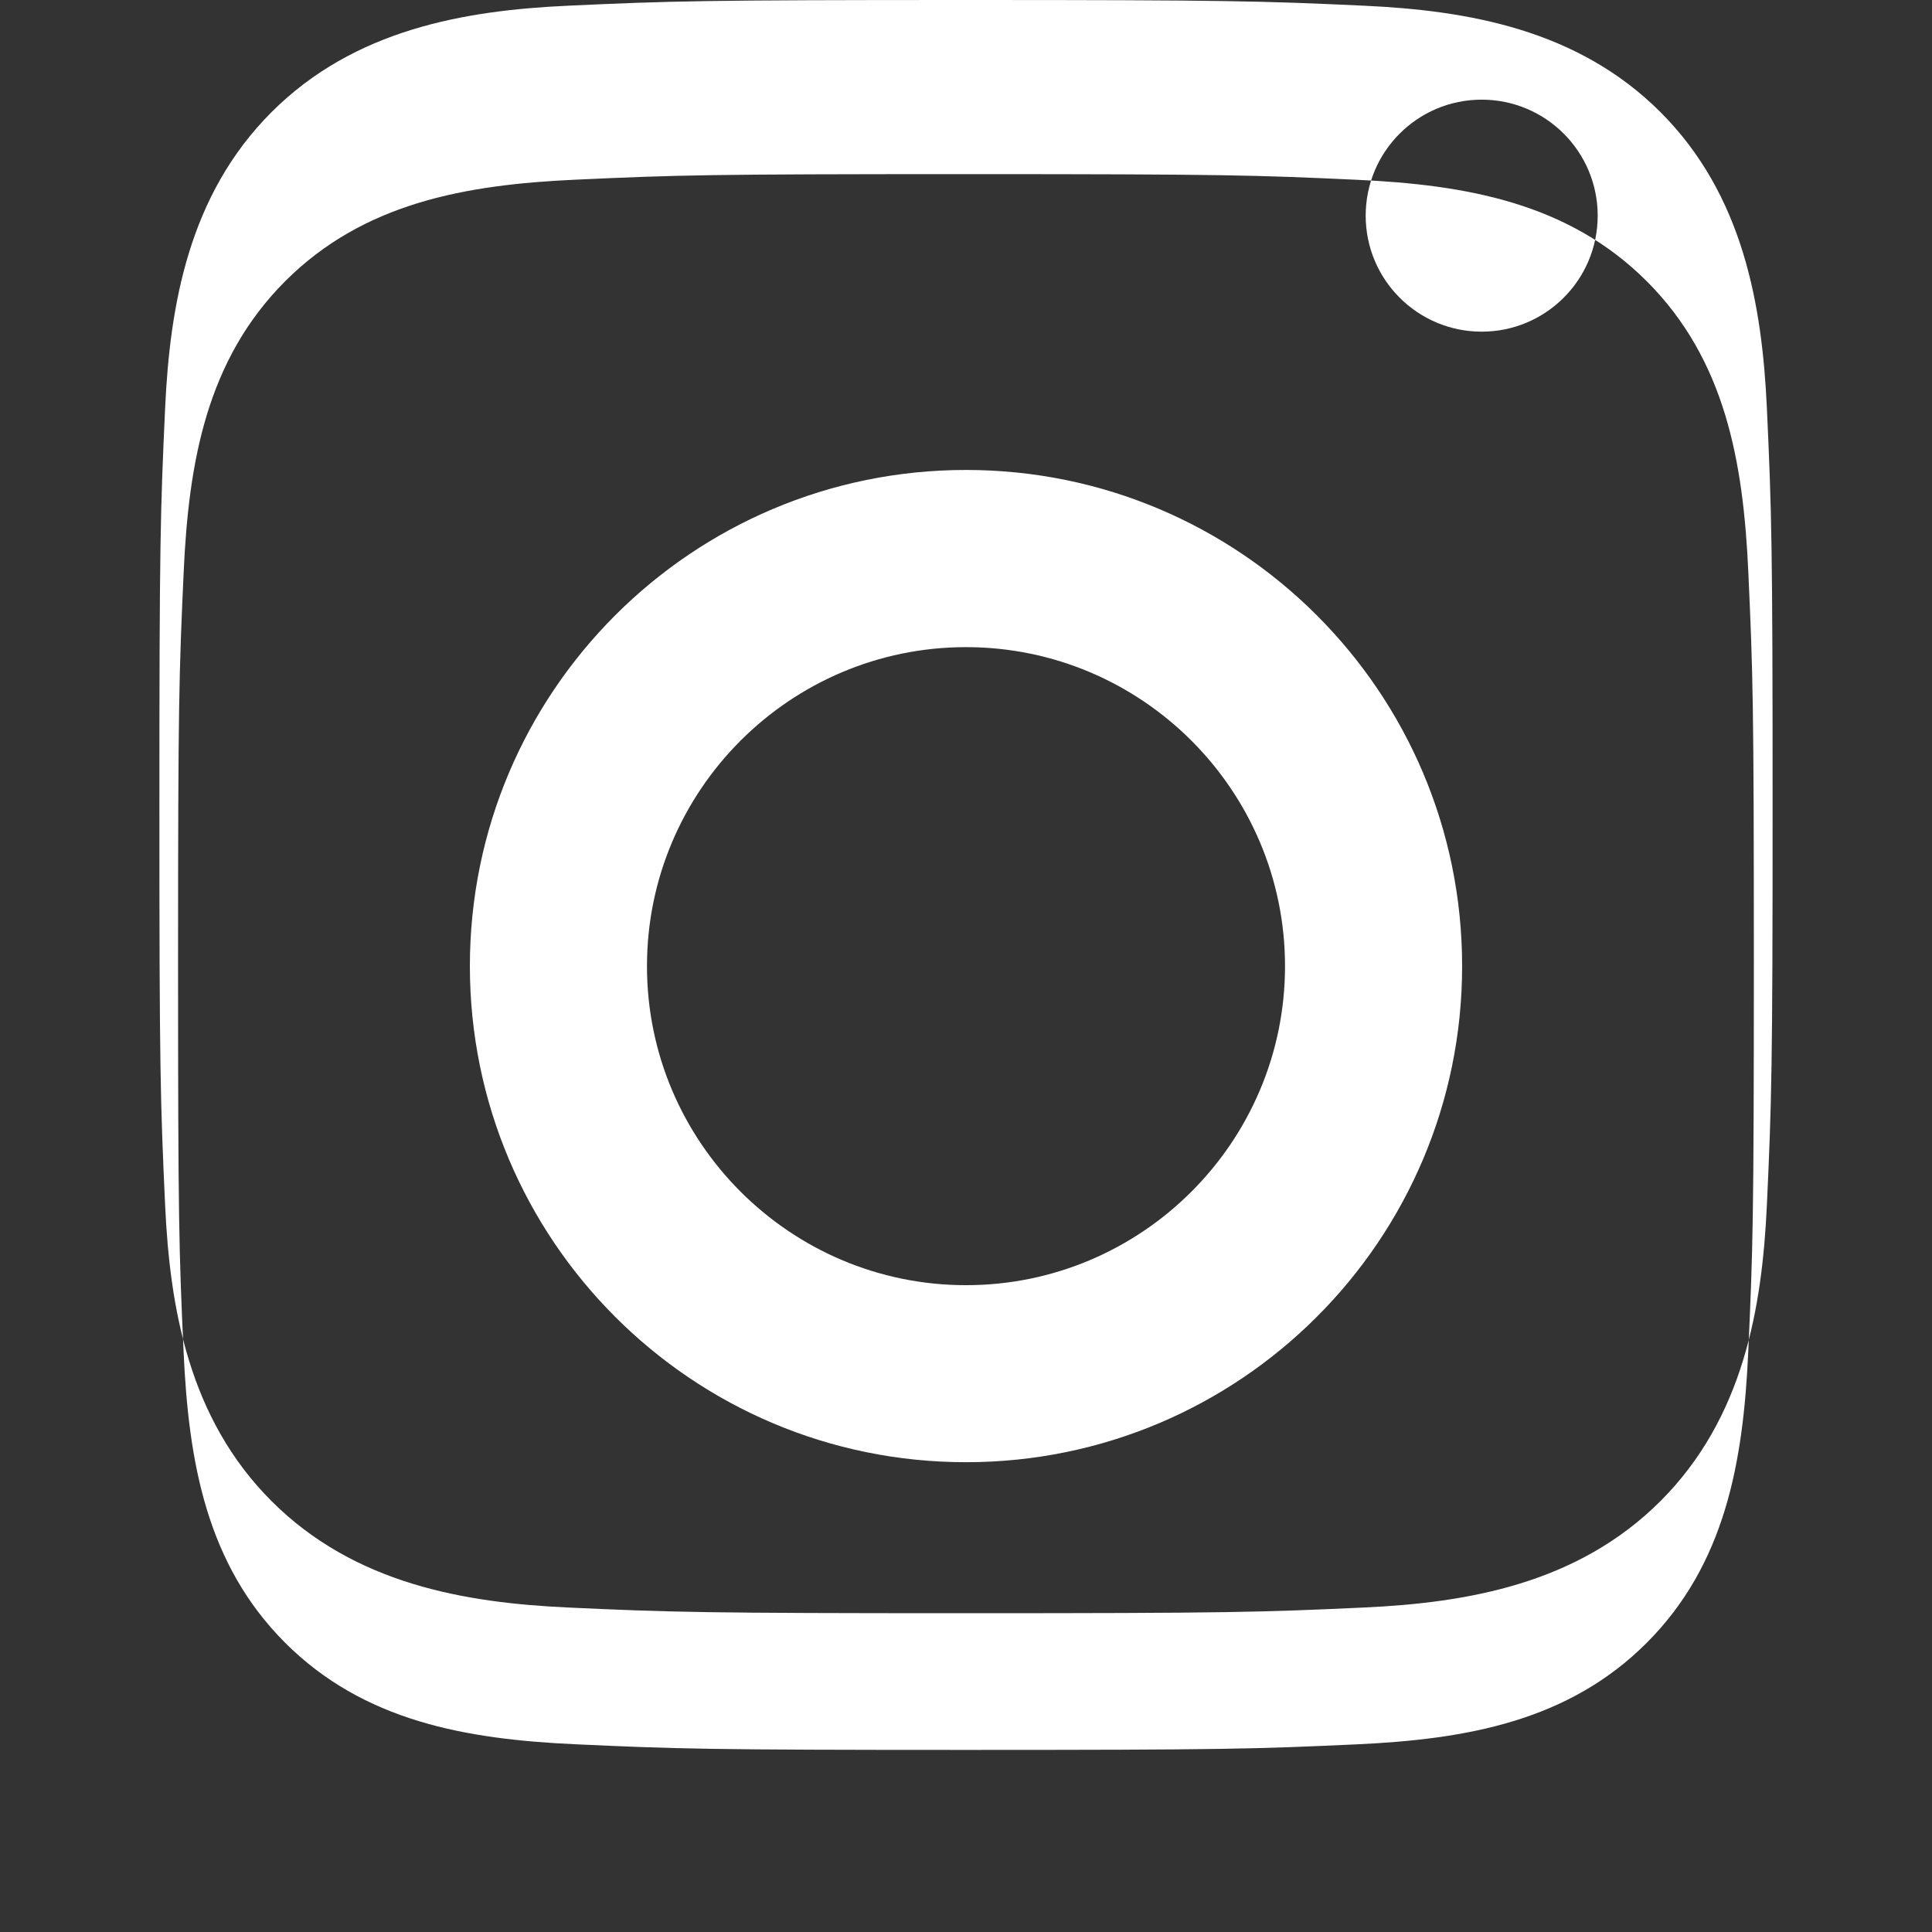<svg xmlns="http://www.w3.org/2000/svg" width="100" height="100" viewBox="0 0 24 24" fill="white">
  <rect x="0" y="0" width="24" height="24" fill="#333333" stroke="none"/>
  <path d="M12 2.163c3.204 0 3.584.012 4.849.07 1.366.062 2.633.287 3.608 1.261.975.975 1.199 2.242 1.261 3.608.058 1.265.069 1.645.069 4.849s-.012 3.584-.07 4.849c-.062 1.366-.287 2.633-1.261 3.608-.975.975-2.242 1.199-3.608 1.261-1.265.058-1.645.069-4.849.069s-3.584-.012-4.849-.07c-1.366-.062-2.633-.287-3.608-1.261-.975-.975-1.199-2.242-1.261-3.608-.058-1.265-.069-1.645-.069-4.849s.012-3.584.07-4.849c.062-1.366.287-2.633 1.261-3.608.975-.975 2.242-1.199 3.608-1.261 1.265-.058 1.645-.069 4.849-.069zm0-2.163c-3.259 0-3.667.012-4.947.071-1.281.059-2.651.293-3.68 1.322-1.03 1.03-1.263 2.399-1.322 3.68-.059 1.28-.071 1.688-.071 4.947s.012 3.667.071 4.947c.059 1.281.293 2.651 1.322 3.68 1.03 1.03 2.399 1.263 3.68 1.322 1.28.059 1.688.071 4.947.071s3.667-.012 4.947-.071c1.281-.059 2.651-.293 3.68-1.322 1.03-1.03 1.263-2.399 1.322-3.68.059-1.28.071-1.688.071-4.947s-.012-3.667-.071-4.947c-.059-1.281-.293-2.651-1.322-3.68-1.03-1.03-2.399-1.263-3.68-1.322-1.28-.059-1.688-.071-4.947-.071zm0 5.838c-3.403 0-6.163 2.76-6.163 6.163s2.76 6.163 6.163 6.163 6.163-2.76 6.163-6.163-2.76-6.163-6.163-6.163zm0 10.127c-2.185 0-3.963-1.778-3.963-3.963s1.778-3.963 3.963-3.963 3.963 1.778 3.963 3.963-1.778 3.963-3.963 3.963zm6.406-11.845c-.796 0-1.441-.645-1.441-1.441s.645-1.441 1.441-1.441 1.441.645 1.441 1.441-.645 1.441-1.441 1.441z"/>
</svg>
